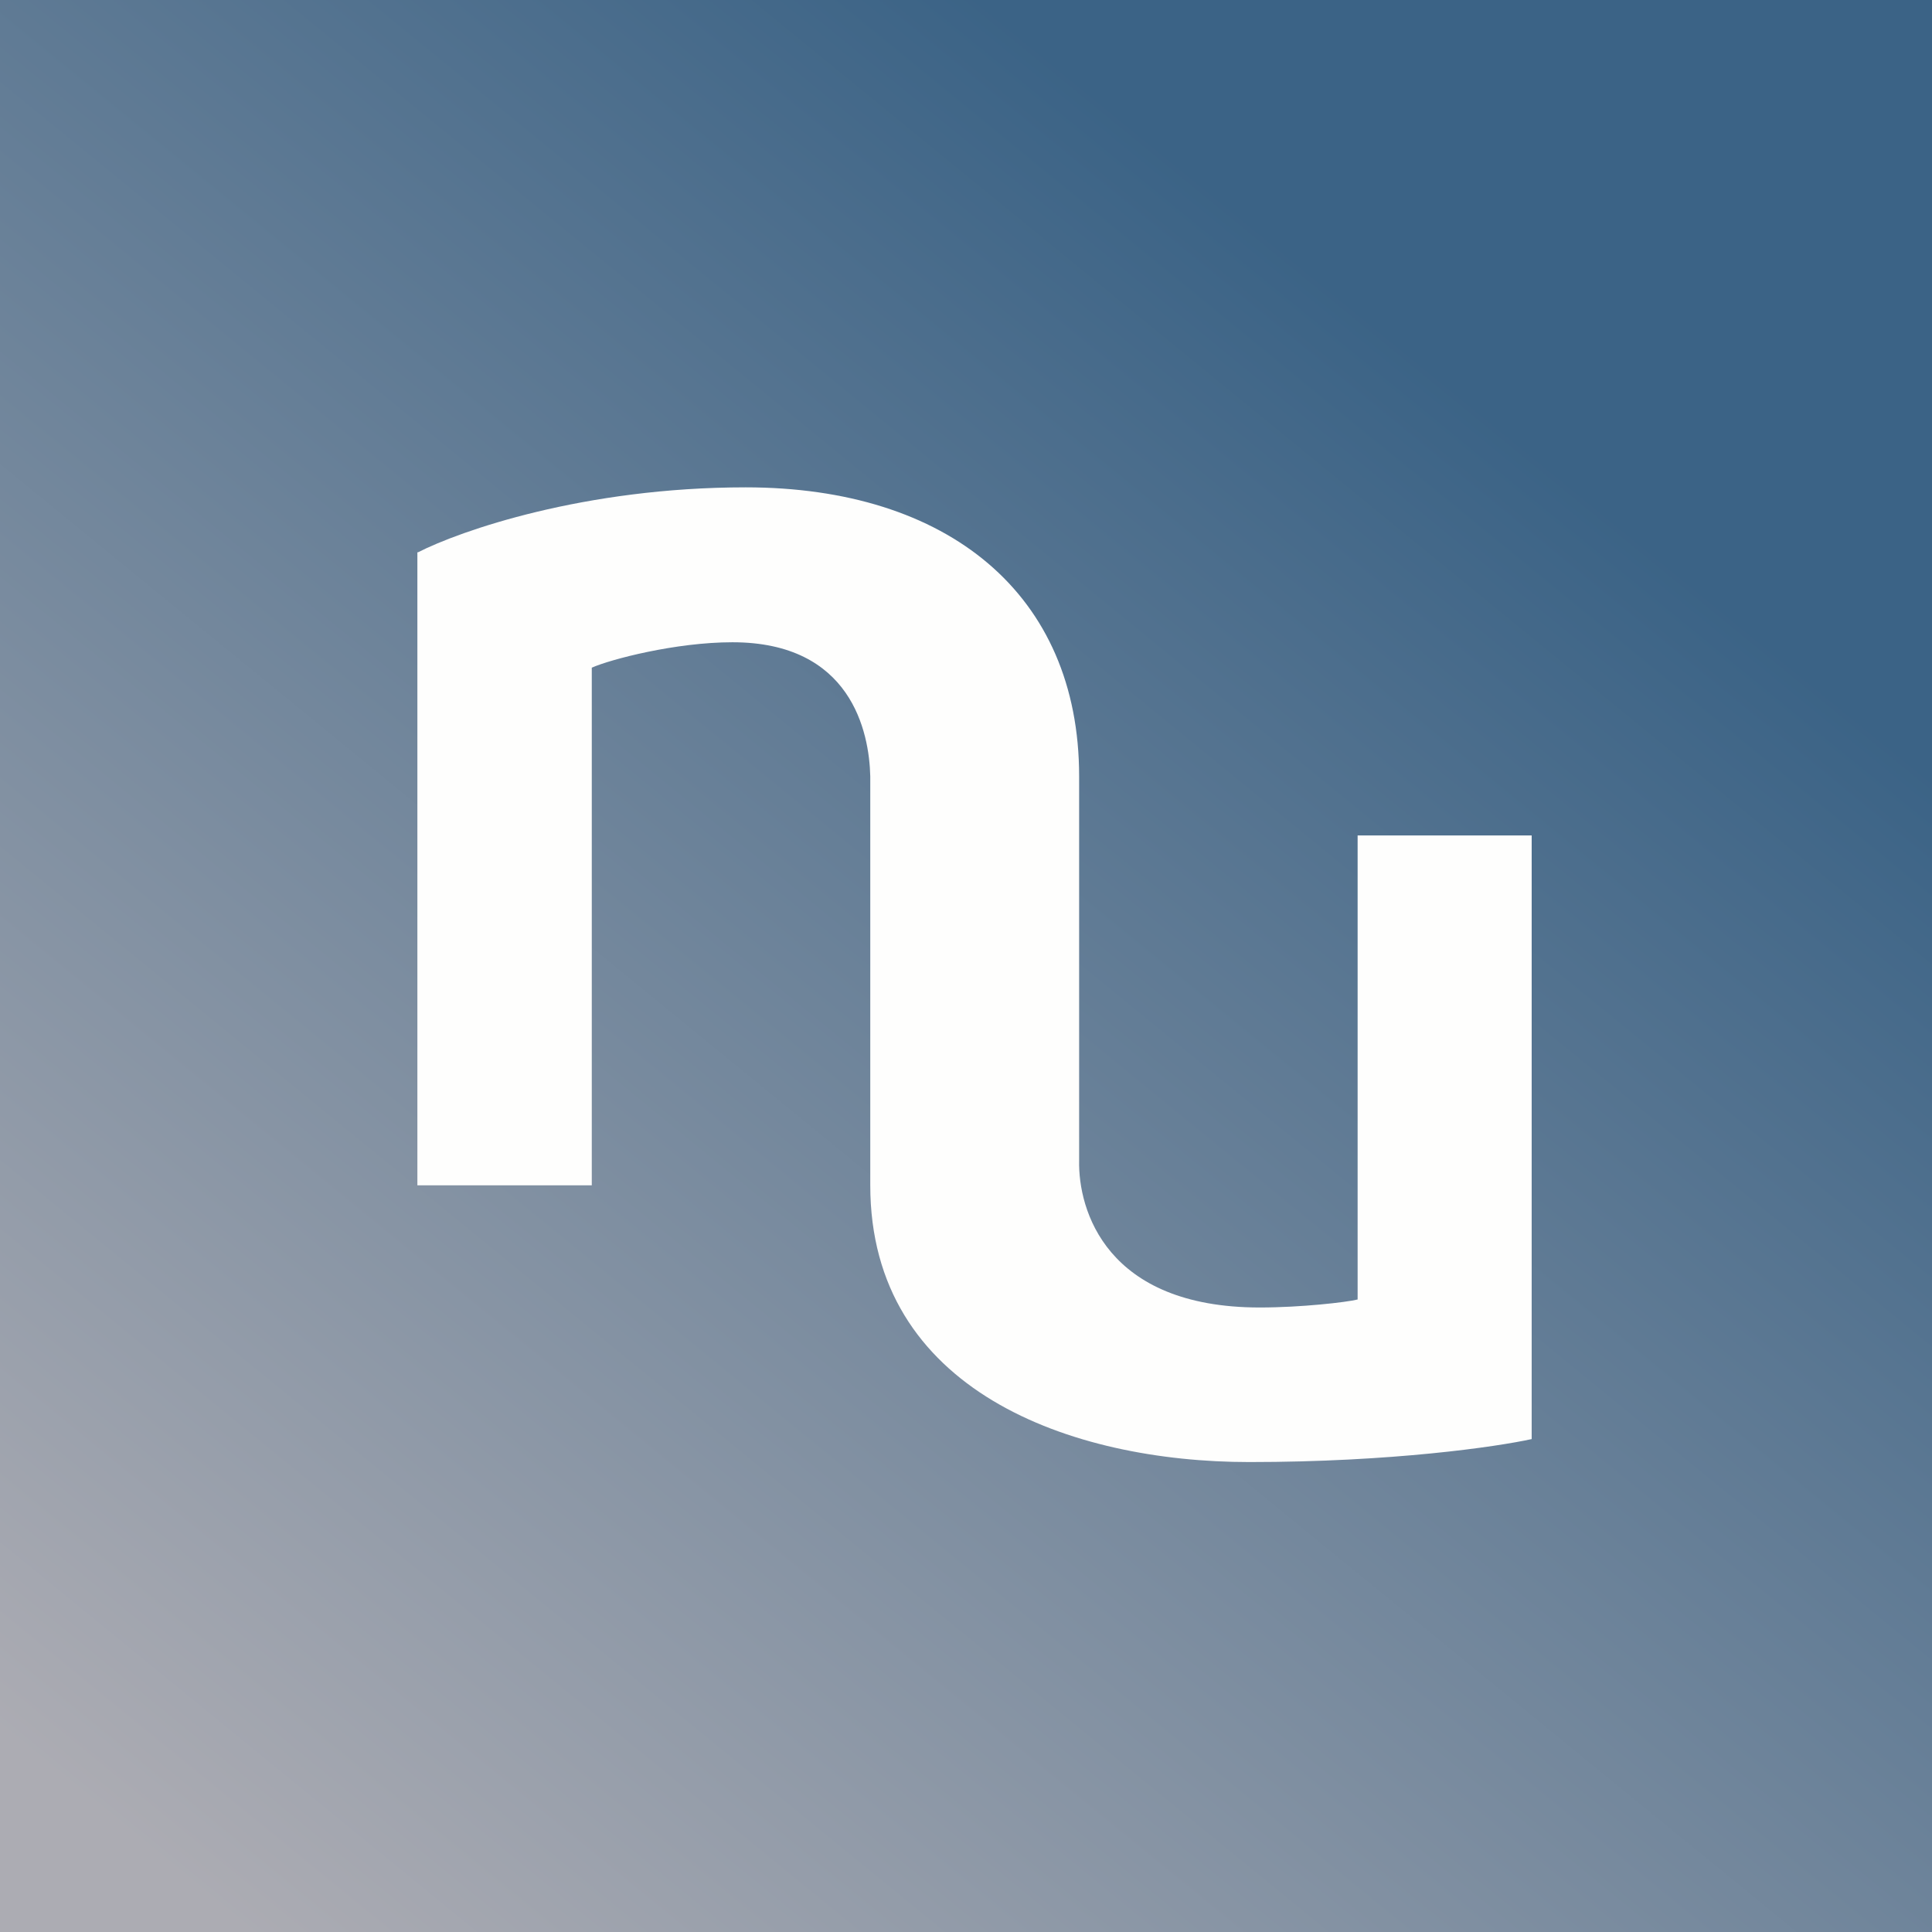 <?xml version="1.0" encoding="UTF-8"?>
<!-- generated by Finnhub -->
<svg viewBox="0 0 55.5 55.5" xmlns="http://www.w3.org/2000/svg">
<rect x="0" y="0" width="55.5" height="55.5" fill="#333333" stroke="none"/>
<path d="M 0,0 H 55.5 V 55.5 H 0 Z" fill="url(#a)"/>
<path d="M 11.99,15.855 V 34.05 H 17 V 19.18 C 17.54,18.94 19.41,18.45 21.04,18.45 C 24.45,18.45 24.97,21.02 25,22.3 V 34.05 C 25,39.95 30.76,42 35.89,42 C 39.99,42 43,41.56 44,41.34 V 24 H 39 V 37.33 C 38.68,37.41 37.37,37.56 36.19,37.56 C 31.77,37.56 30.97,34.75 31,33.34 V 22.3 C 31,17.07 27.23,14 21.42,14 C 16.78,14 13.21,15.25 12,15.87 Z" fill="rgb(254, 254, 253)"/>
<defs>
<linearGradient id="a" x1="43.33" x2="7.6" y1="12.27" y2="56" gradientUnits="userSpaceOnUse">
<stop stop-color="rgb(59, 99, 134)" offset="0"/>
<stop stop-color="rgb(172, 172, 179)" offset="1"/>
</linearGradient>
</defs>
</svg>
